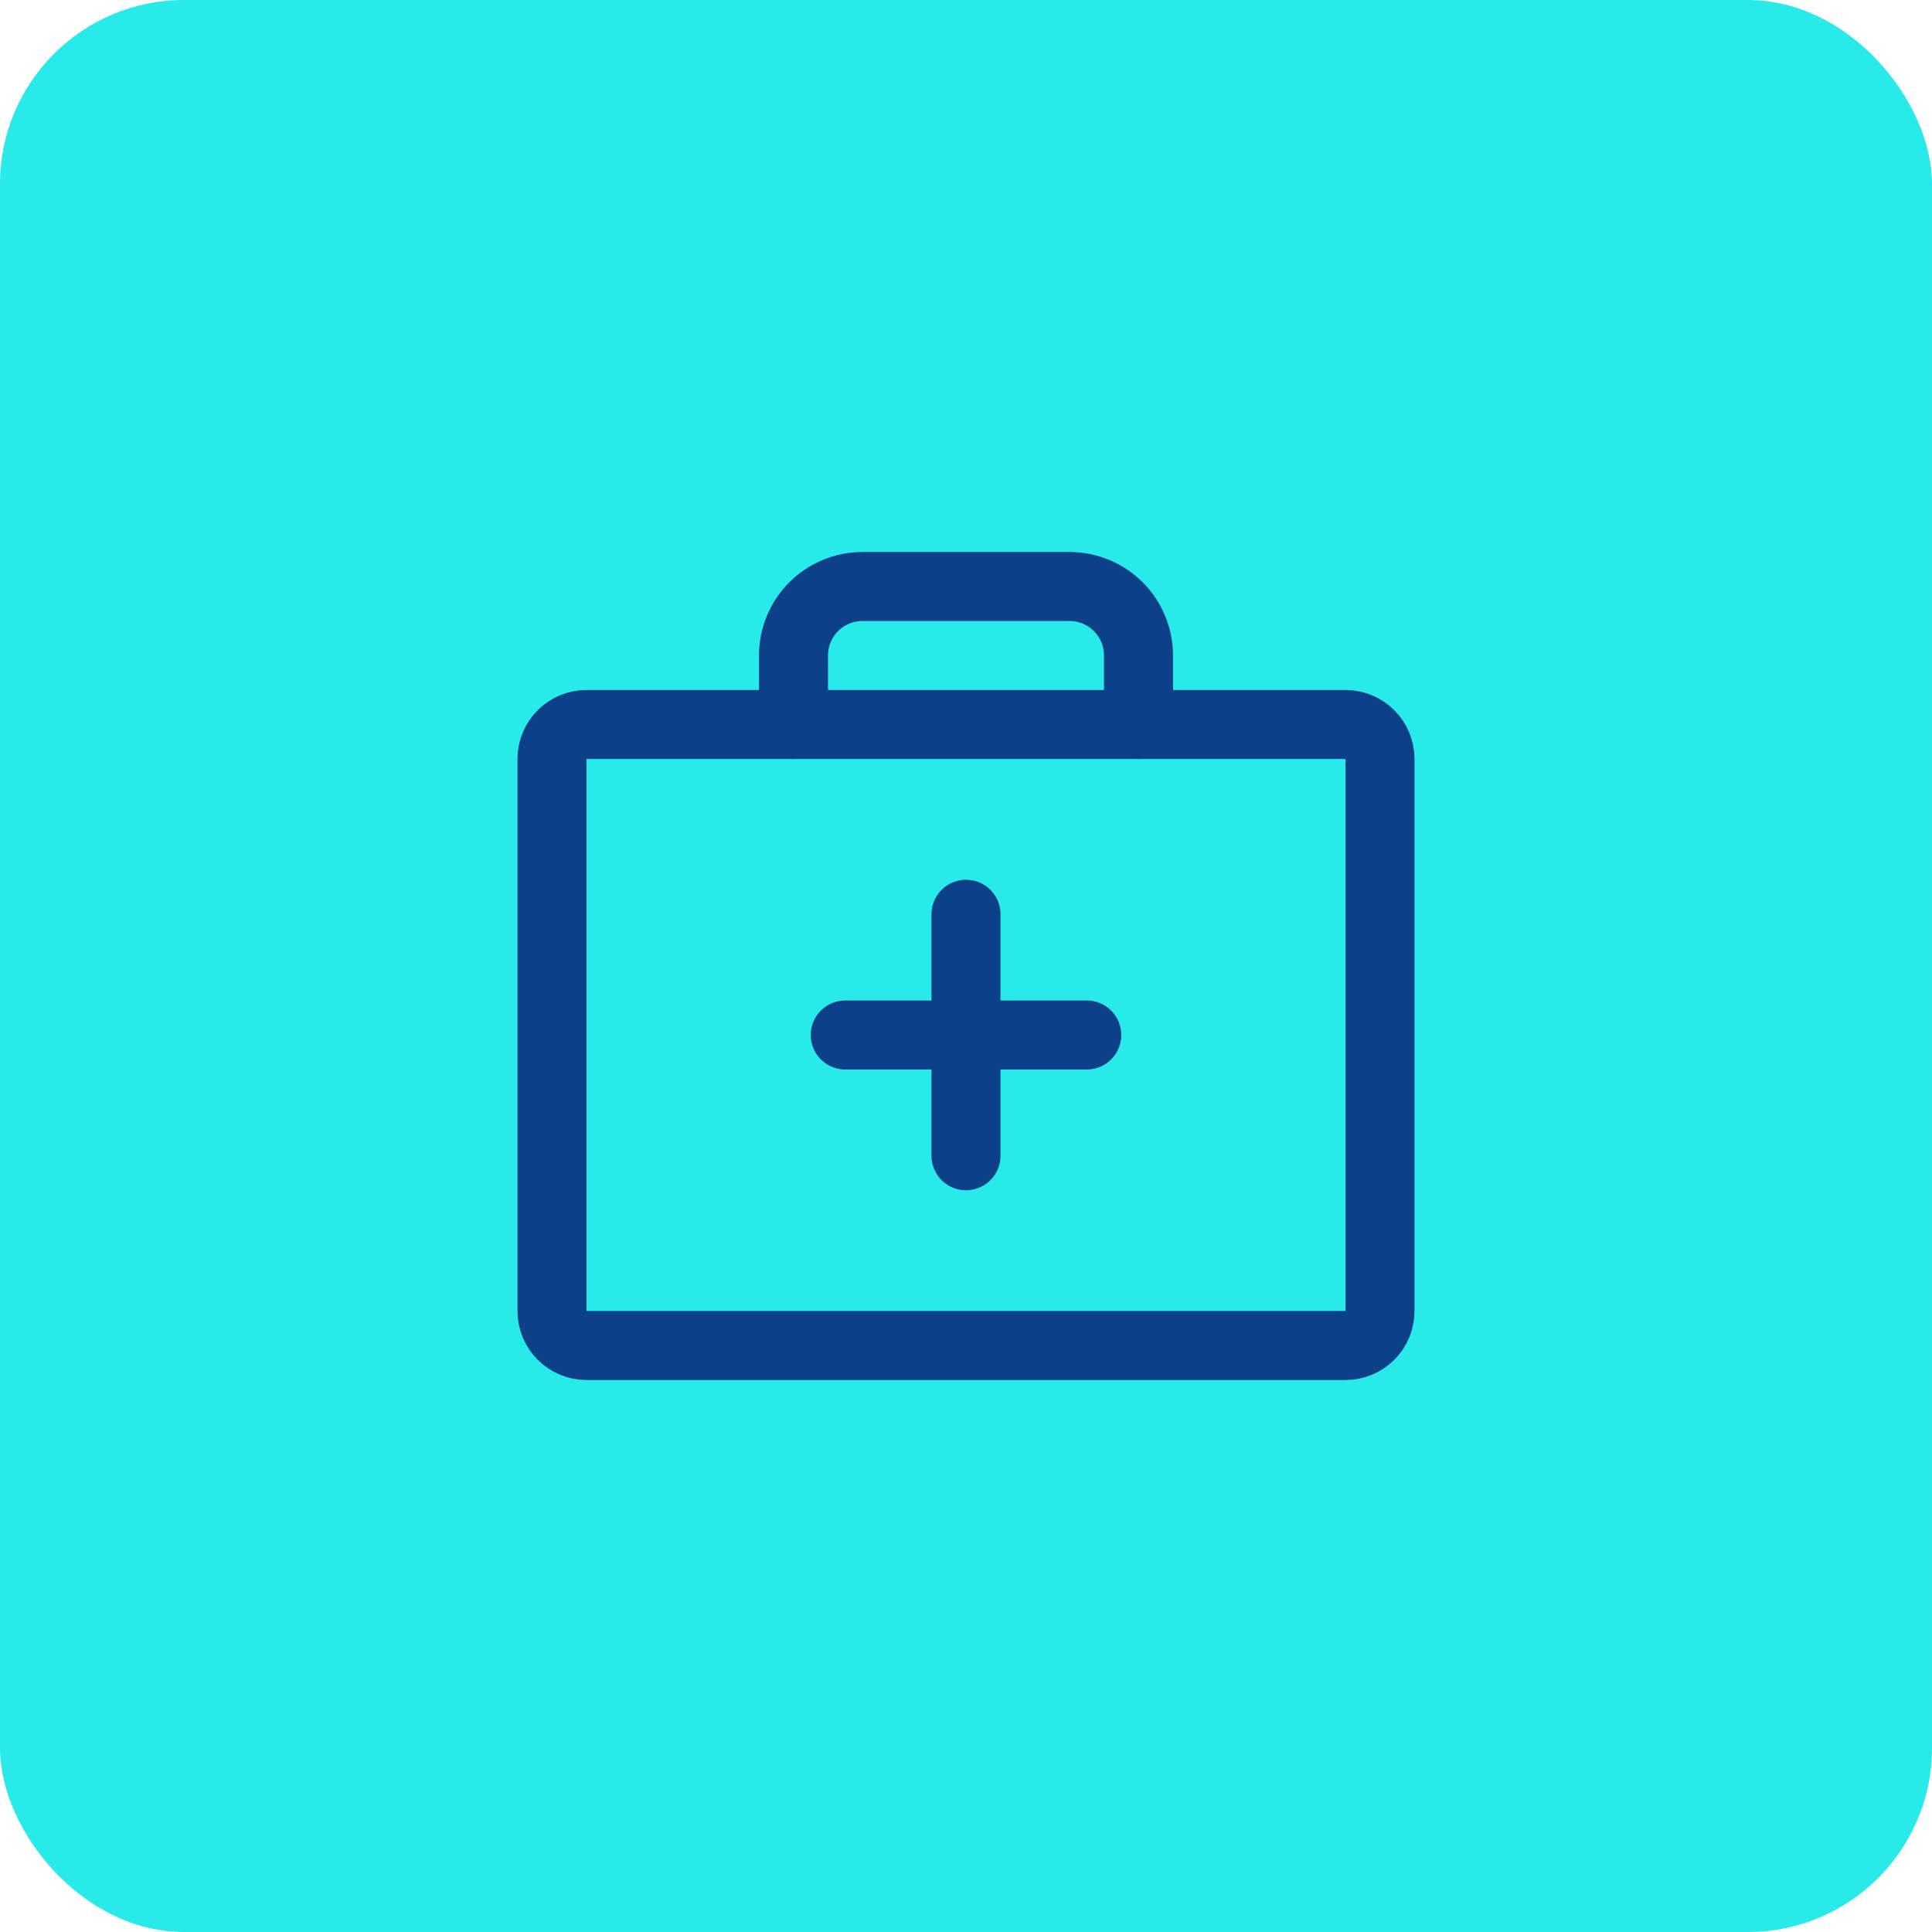 <svg width="42" height="42" viewBox="0 0 42 42" fill="none" xmlns="http://www.w3.org/2000/svg">
<rect width="42" height="42" rx="4" fill="#28EAE9"/>
<path d="M29.25 15.75H12.75C12.336 15.75 12 16.086 12 16.5V28.5C12 28.914 12.336 29.25 12.75 29.25H29.25C29.664 29.25 30 28.914 30 28.5V16.5C30 16.086 29.664 15.75 29.25 15.75Z" stroke="#0C4088" stroke-width="1.5" stroke-linecap="round" stroke-linejoin="round"/>
<path d="M24.75 15.75V14.25C24.75 13.852 24.592 13.471 24.311 13.189C24.029 12.908 23.648 12.75 23.25 12.75H18.75C18.352 12.75 17.971 12.908 17.689 13.189C17.408 13.471 17.25 13.852 17.25 14.25V15.75" stroke="#0C4088" stroke-width="1.5" stroke-linecap="round" stroke-linejoin="round"/>
<path d="M21 19.875V25.125" stroke="#0C4088" stroke-width="1.5" stroke-linecap="round" stroke-linejoin="round"/>
<path d="M23.625 22.5H18.375" stroke="#0C4088" stroke-width="1.5" stroke-linecap="round" stroke-linejoin="round"/>
</svg>
